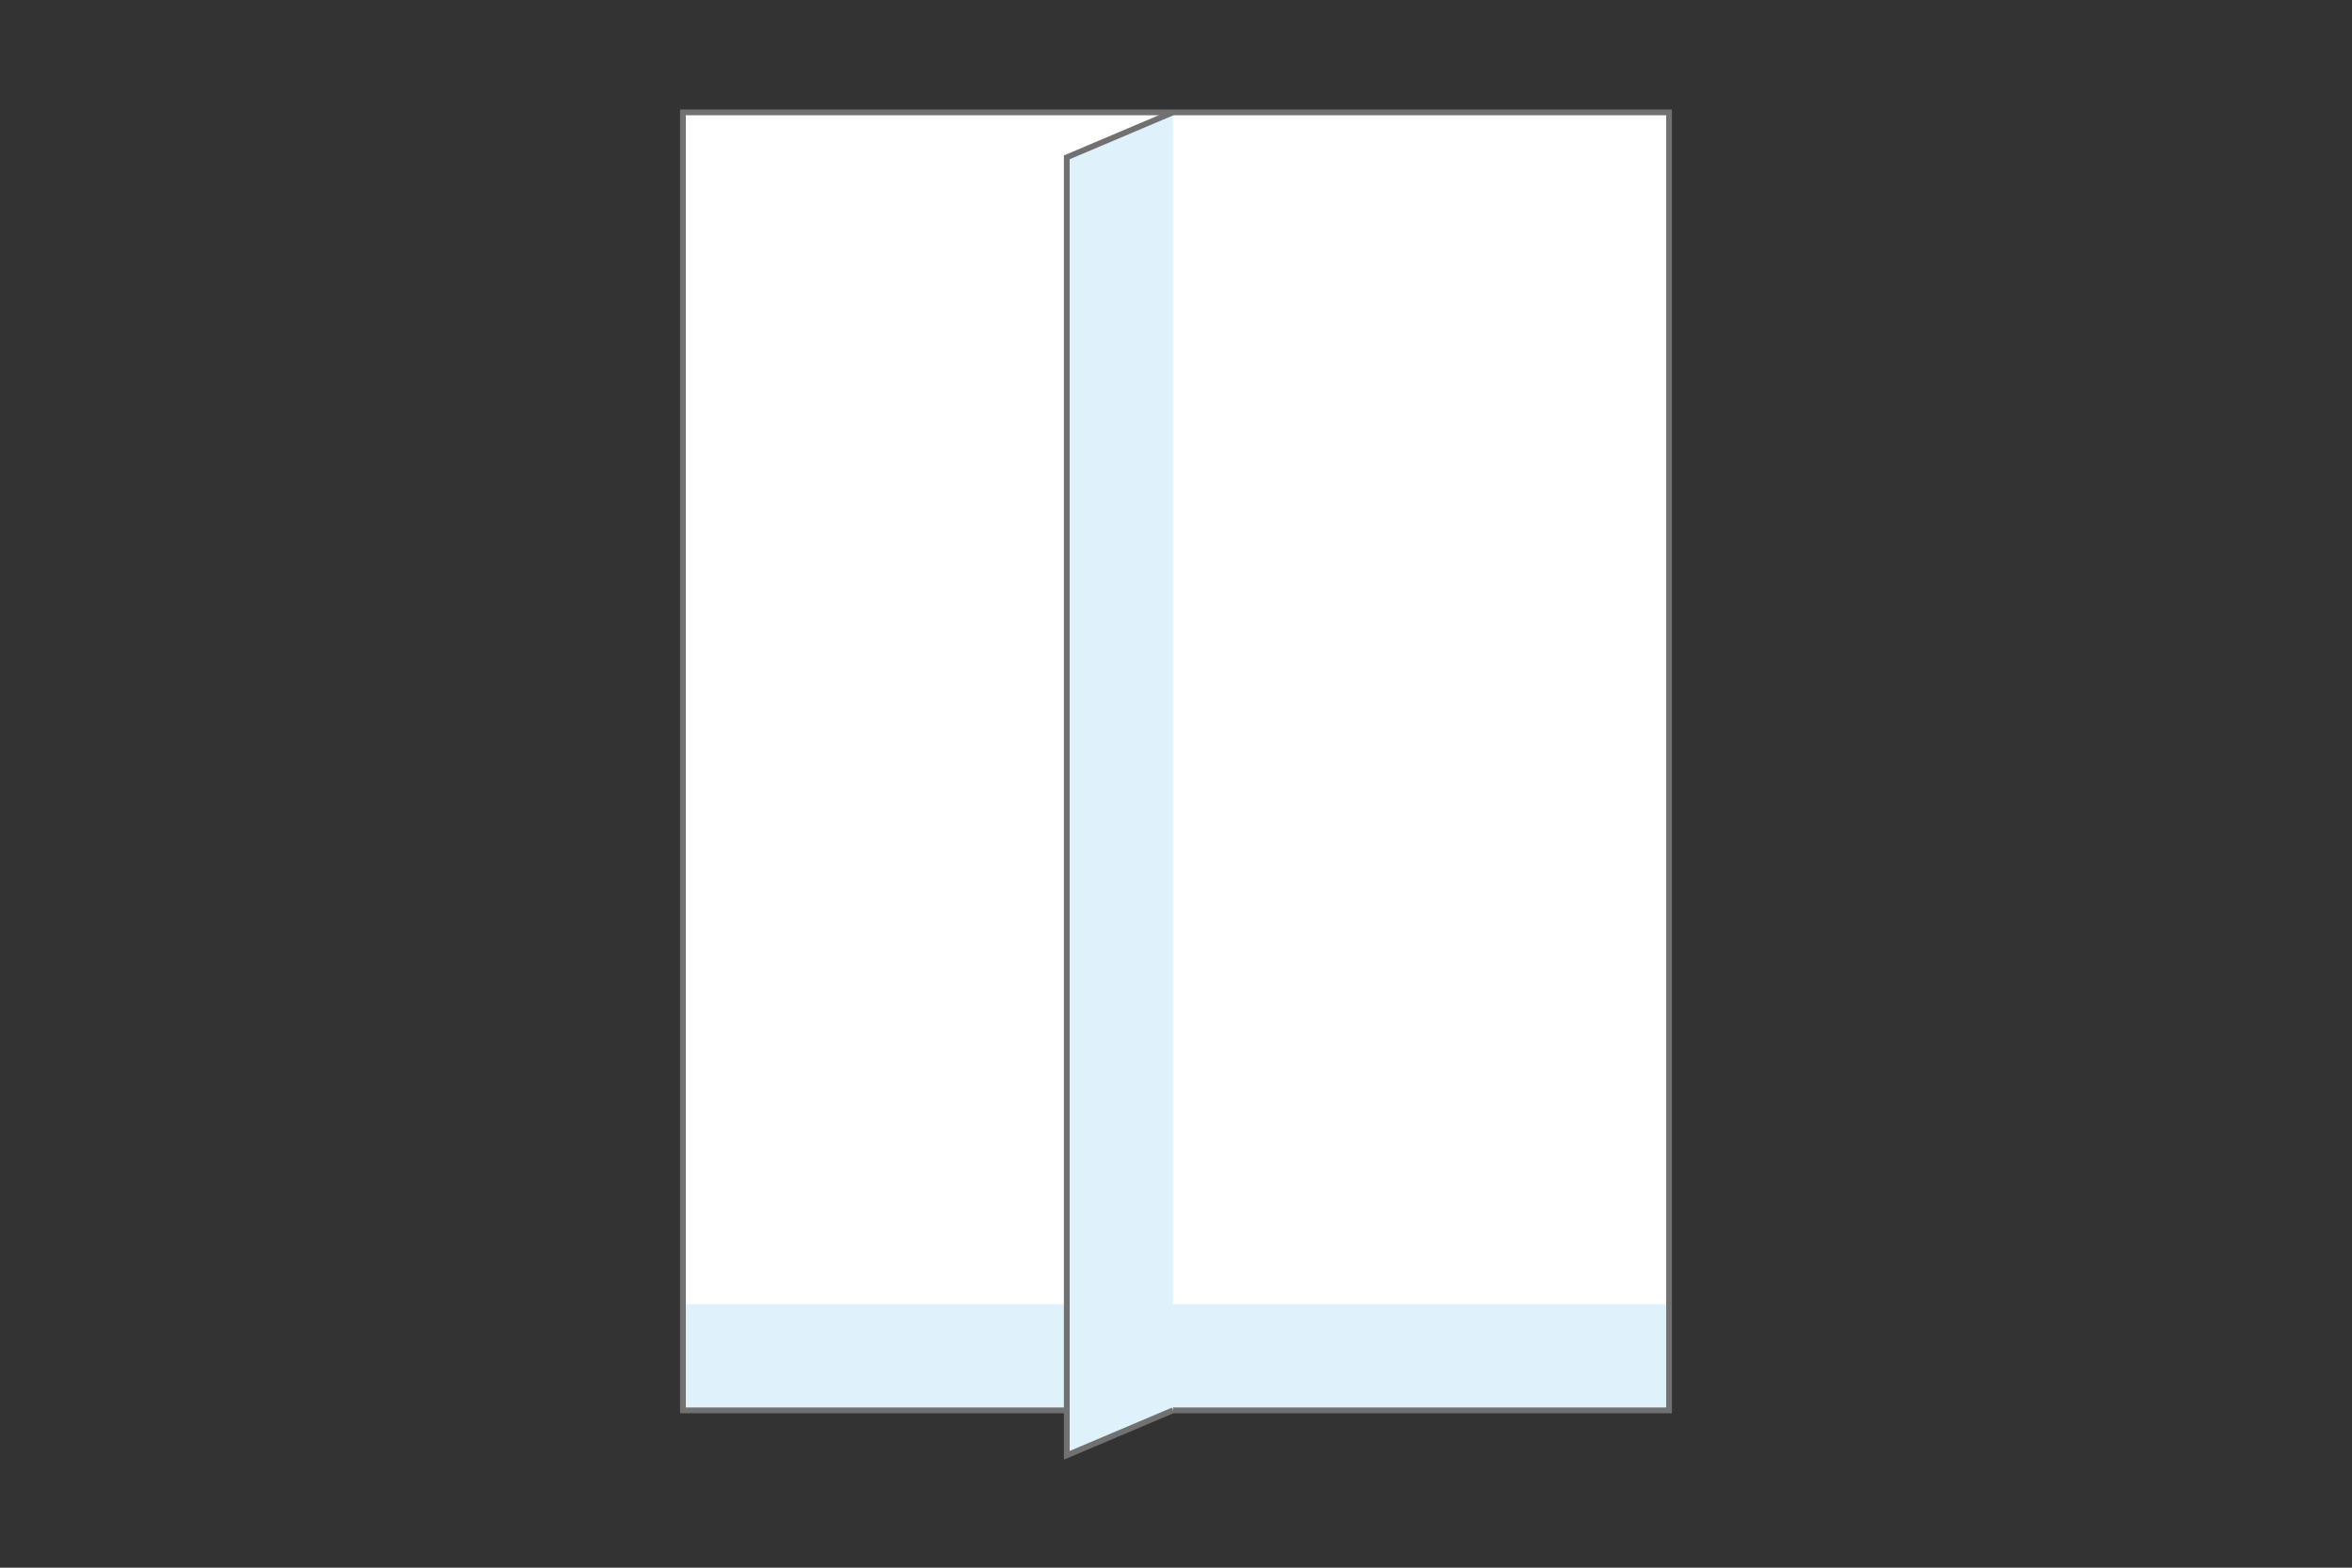 <?xml version="1.0" encoding="UTF-8"?><svg id="b" xmlns="http://www.w3.org/2000/svg" width="143.933mm" height="95.956mm" viewBox="0 0 408 272"><rect x="0" y="0" width="408" height="272" fill="#333333" stroke="none"/><defs><style>.d,.e{fill:none;}.e{stroke:#727171;stroke-miterlimit:10;}.f{fill:#dff2fc;}.g{fill:#fff;}</style></defs><g id="c"><rect class="d" width="408" height="272"/><rect class="g" x="118.466" y="19.497" width="171.067" height="225.203"/><rect class="f" x="194.797" y="149.963" width="18.406" height="171.067" transform="translate(-31.497 439.497) rotate(-90)"/><rect class="e" x="118.466" y="19.497" width="171.067" height="225.203"/><polygon class="f" points="203.459 244.7 185.053 252.503 185.053 27.3 203.459 19.497 203.459 244.7"/><polyline class="e" points="203.459 19.497 185.053 27.3 185.053 252.503 203.459 244.7"/></g></svg>